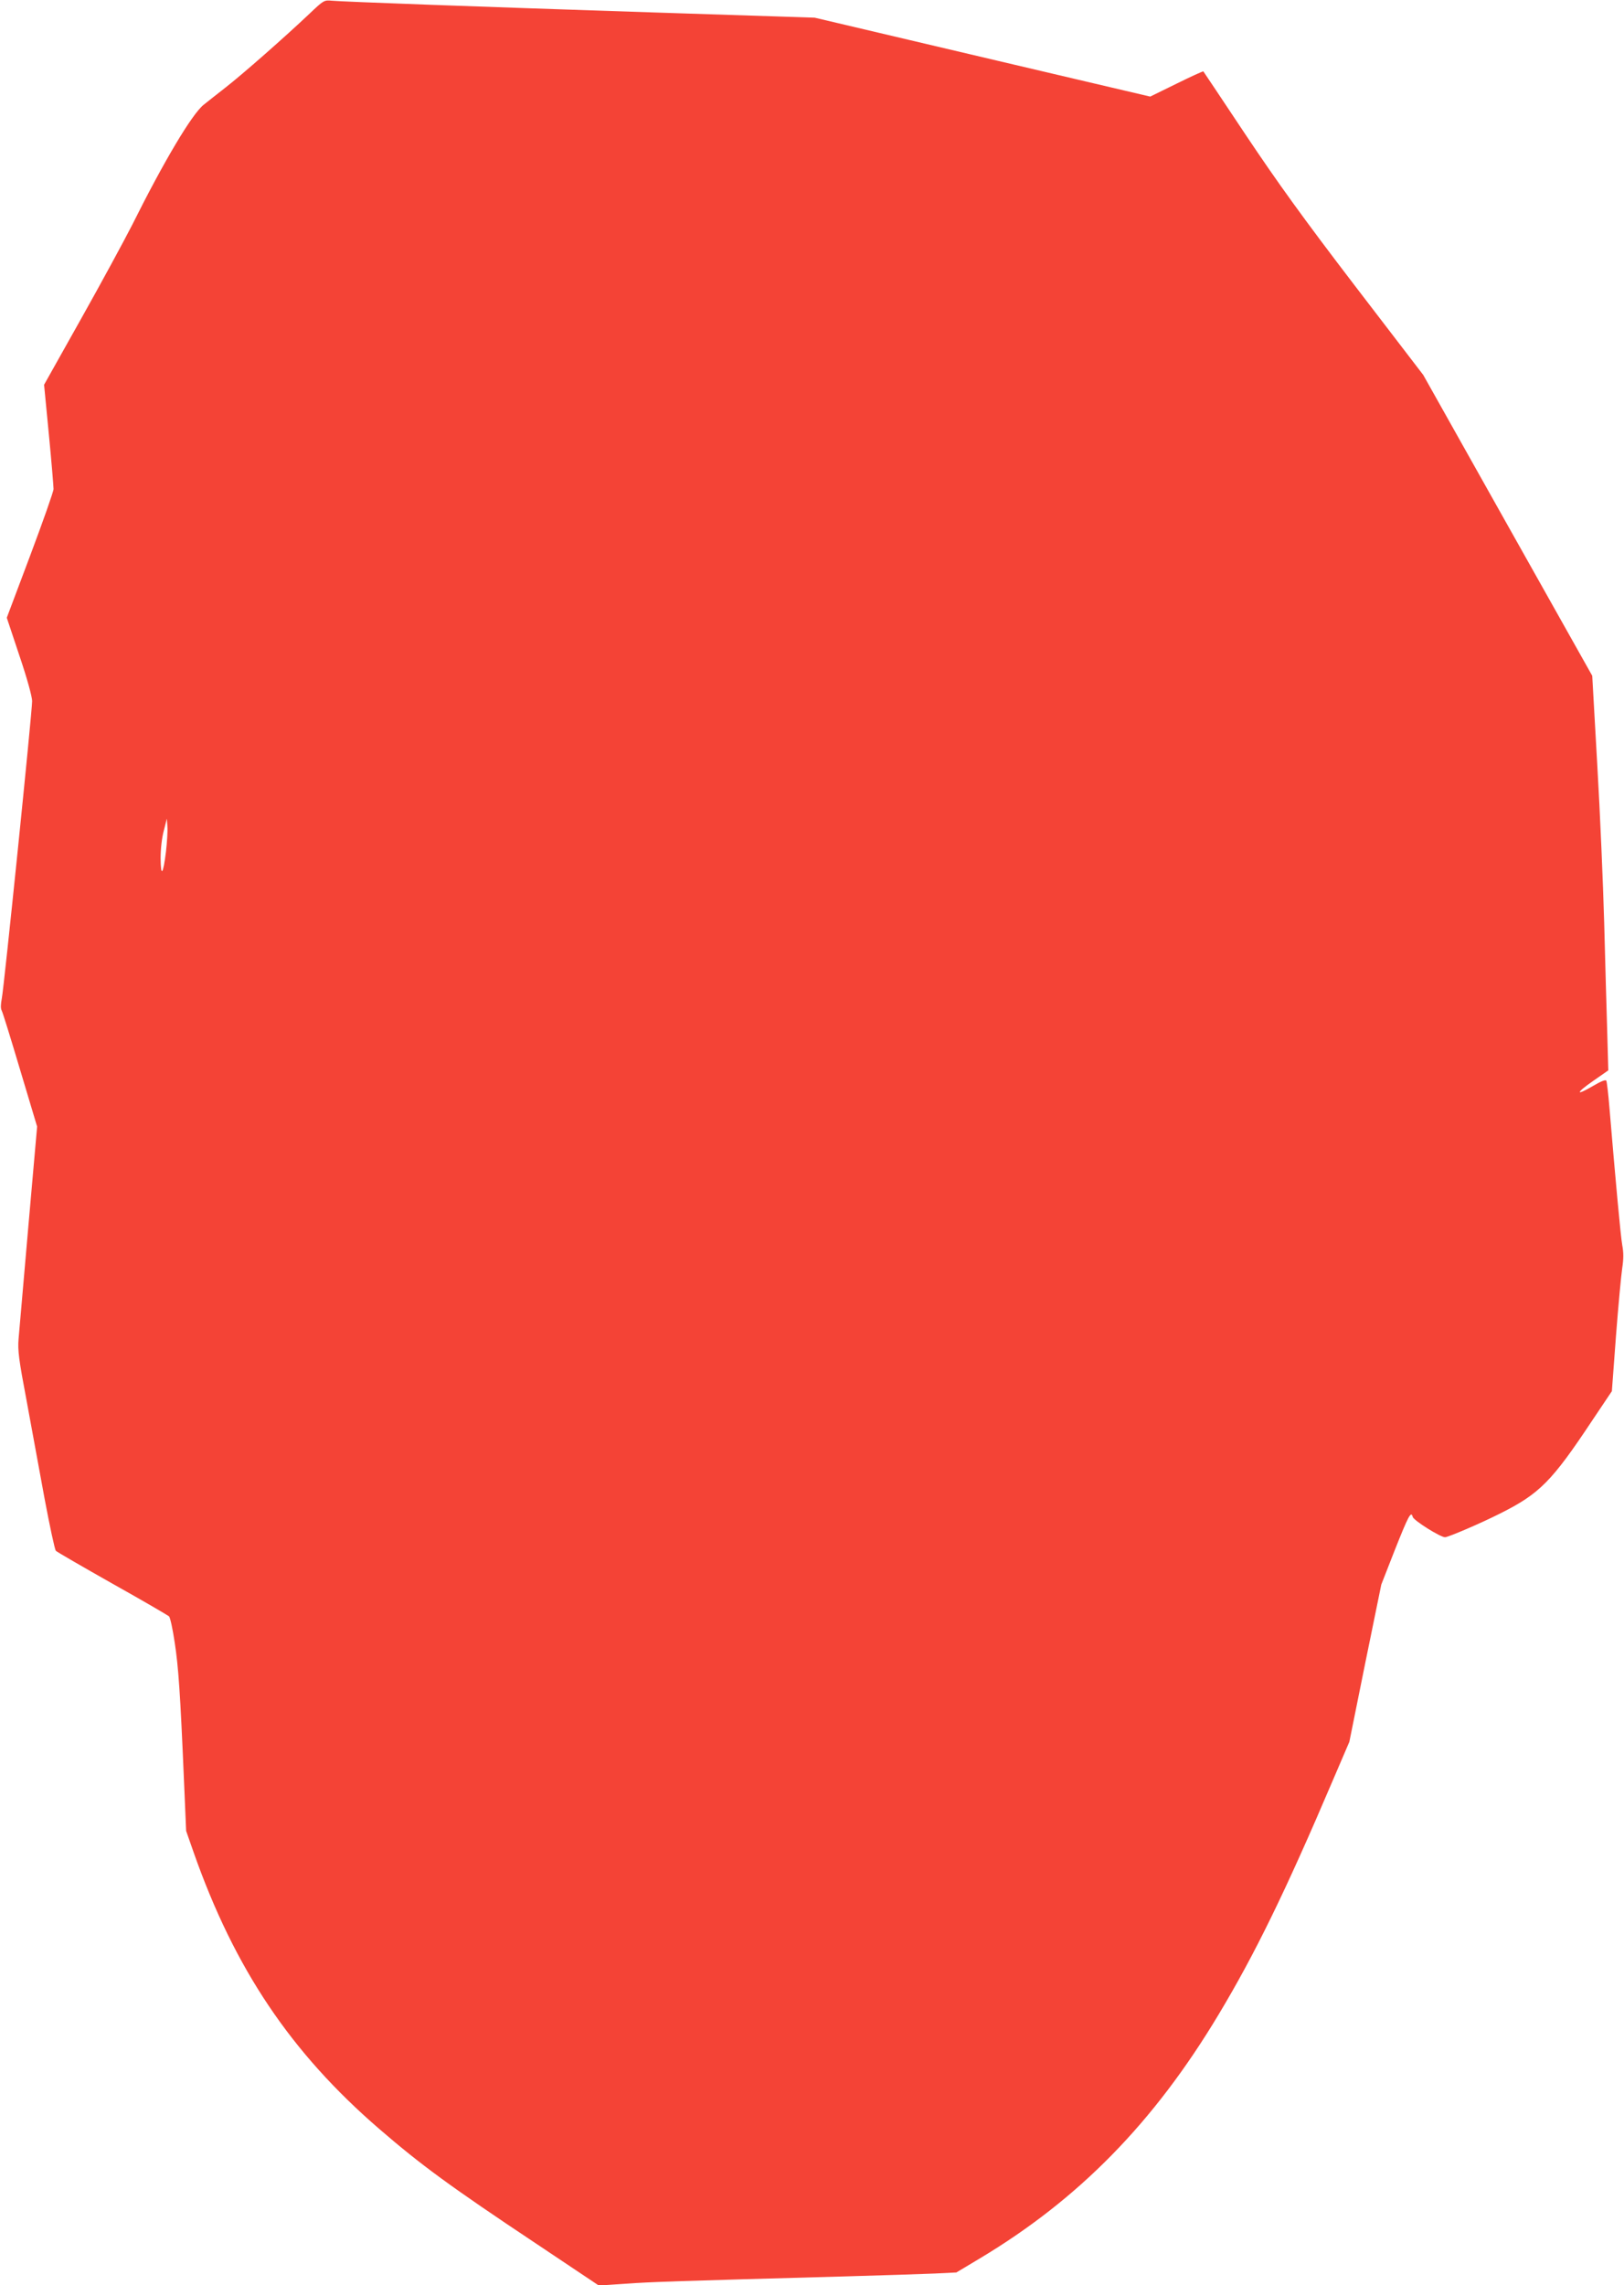 <?xml version="1.0" standalone="no"?>
<!DOCTYPE svg PUBLIC "-//W3C//DTD SVG 20010904//EN"
 "http://www.w3.org/TR/2001/REC-SVG-20010904/DTD/svg10.dtd">
<svg version="1.0" xmlns="http://www.w3.org/2000/svg"
 width="910pt" height="1280pt" viewBox="0 0 910 1280"
 preserveAspectRatio="xMidYMid meet">
<g transform="translate(0,1280) scale(0.1,-0.1)"
fill="#f44336" stroke="none">
<path d="M1735 12724 c-136 -129 -377 -341 -471 -414 -49 -38 -104 -82 -123
-97 -66 -53 -223 -317 -401 -674 -45 -88 -174 -326 -287 -527 l-206 -367 27
-280 c15 -154 26 -291 26 -304 0 -14 -59 -181 -131 -373 l-131 -348 71 -213
c43 -127 71 -229 71 -254 0 -62 -158 -1610 -170 -1666 -6 -31 -7 -55 -1 -66 6
-10 52 -160 104 -334 l95 -317 -49 -557 c-27 -307 -51 -592 -55 -633 -5 -64 1
-113 45 -345 27 -148 73 -396 101 -550 29 -154 57 -285 63 -291 7 -7 149 -89
317 -184 168 -94 310 -177 317 -183 7 -7 21 -73 32 -147 21 -138 31 -280 52
-775 l12 -280 42 -120 c229 -651 544 -1121 1040 -1549 233 -201 393 -319 880
-643 l350 -234 150 10 c141 10 288 15 1235 41 206 6 430 13 497 16 l122 6 132
79 c556 333 975 762 1337 1365 203 338 374 687 642 1316 l91 212 89 441 90
440 74 189 c79 199 93 225 102 190 5 -20 155 -114 181 -114 18 0 200 78 307
132 224 112 291 180 520 525 l108 161 23 309 c13 169 29 340 35 380 8 52 8 88
0 130 -9 51 -37 356 -72 773 -6 74 -14 140 -17 147 -4 7 -28 -2 -74 -29 -99
-58 -100 -42 -1 27 l86 60 -6 215 c-4 118 -11 393 -17 610 -6 217 -23 618 -39
890 l-28 495 -474 843 -473 842 -381 497 c-293 383 -434 579 -614 848 -128
193 -235 352 -237 355 -2 2 -70 -29 -151 -69 l-147 -72 -405 95 c-223 52 -646
152 -940 221 l-535 126 -895 29 c-1007 33 -1743 60 -1810 66 -44 4 -46 3 -125
-72z m-805 -4694 c-16 -130 -29 -146 -30 -37 0 52 7 115 18 155 l17 67 3 -45
c2 -25 -2 -88 -8 -140z"/>
</g>
</svg>
